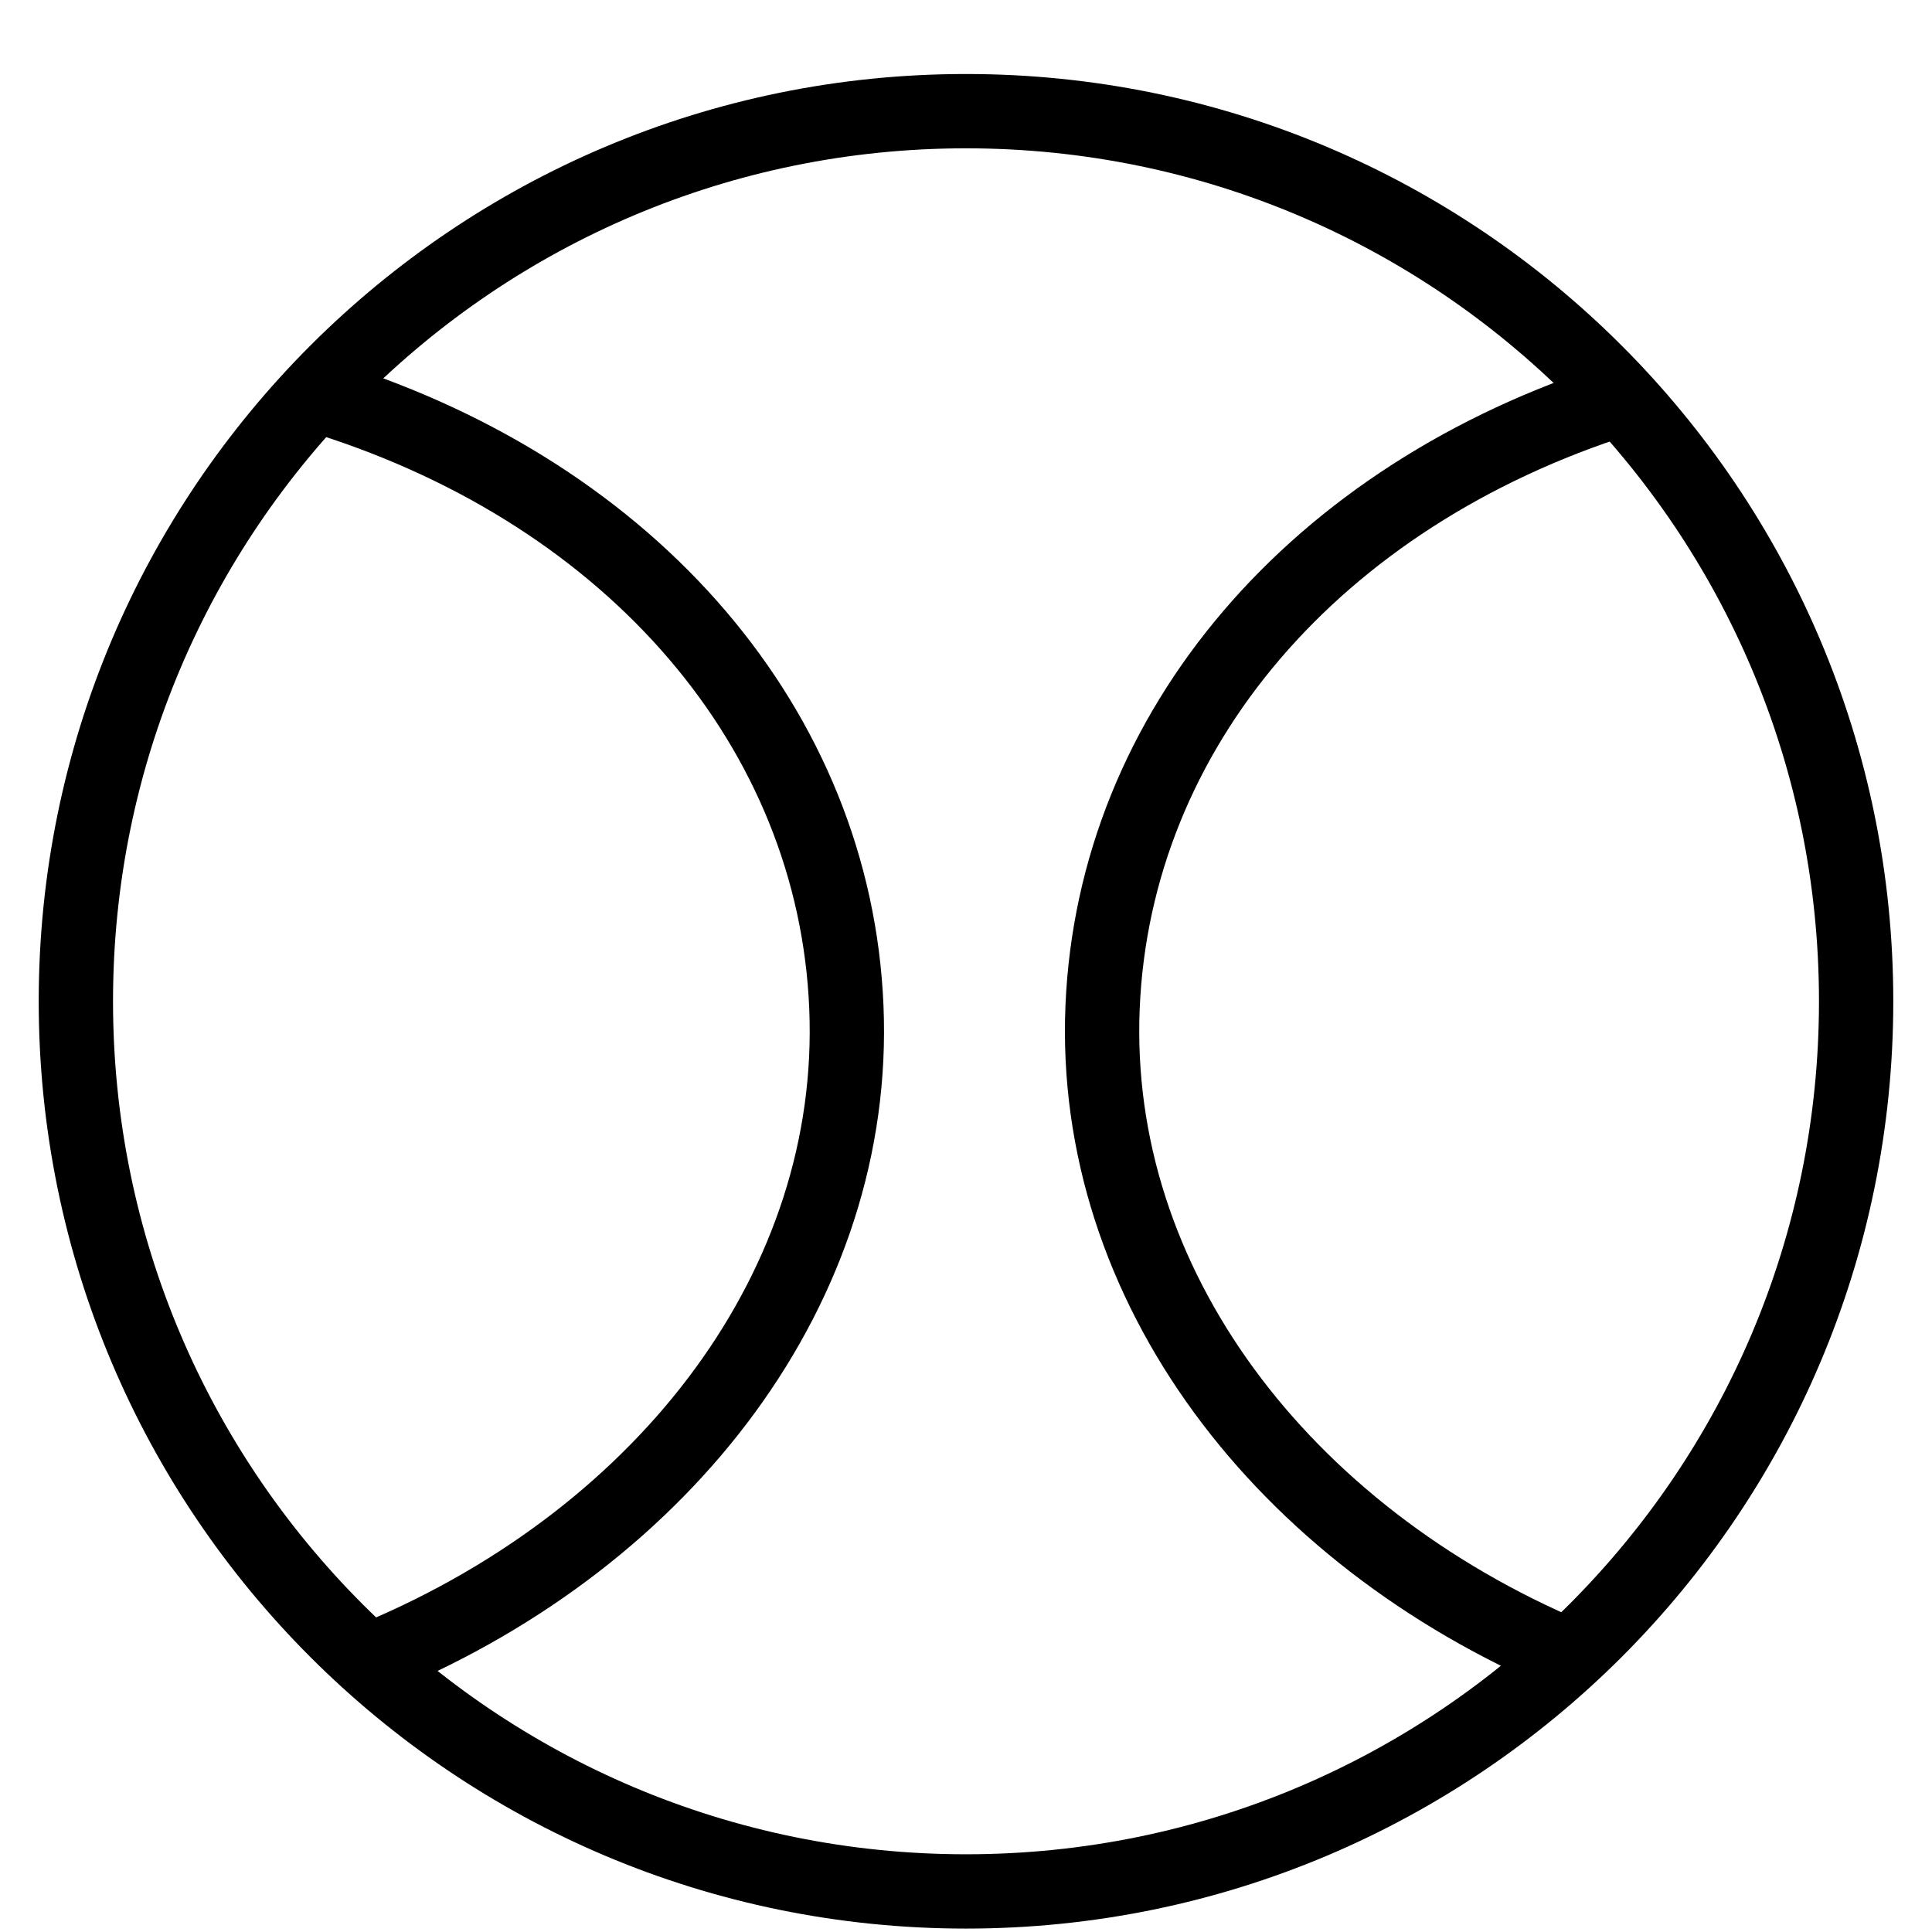 <svg width="26" height="26" viewBox="0 0 26 26" fill="none" xmlns="http://www.w3.org/2000/svg">
<g clip-path="url(#clip0_951_2453)">
<path d="M13 25.454C19.616 25.454 24.979 20.091 24.979 13.475C24.979 6.859 19.616 1.496 13 1.496C6.384 1.496 1.021 6.859 1.021 13.475C1.021 20.091 6.384 25.454 13 25.454Z" stroke="black" stroke-miterlimit="10"/>
<path d="M21.115 22.288C17.25 20.657 14.682 17.288 14.838 13.553C14.995 9.819 17.703 6.668 21.812 5.366" stroke="black" stroke-miterlimit="10"/>
<path d="M5.114 22.288C8.979 20.657 11.547 17.288 11.39 13.553C11.234 9.819 8.526 6.668 4.417 5.366" stroke="black" stroke-miterlimit="10"/>
</g>
<defs>
<clipPath id="clip0_951_2453">
<rect width="25" height="25" fill="white" transform="translate(0.5 0.975)"/>
</clipPath>
</defs>
</svg>
